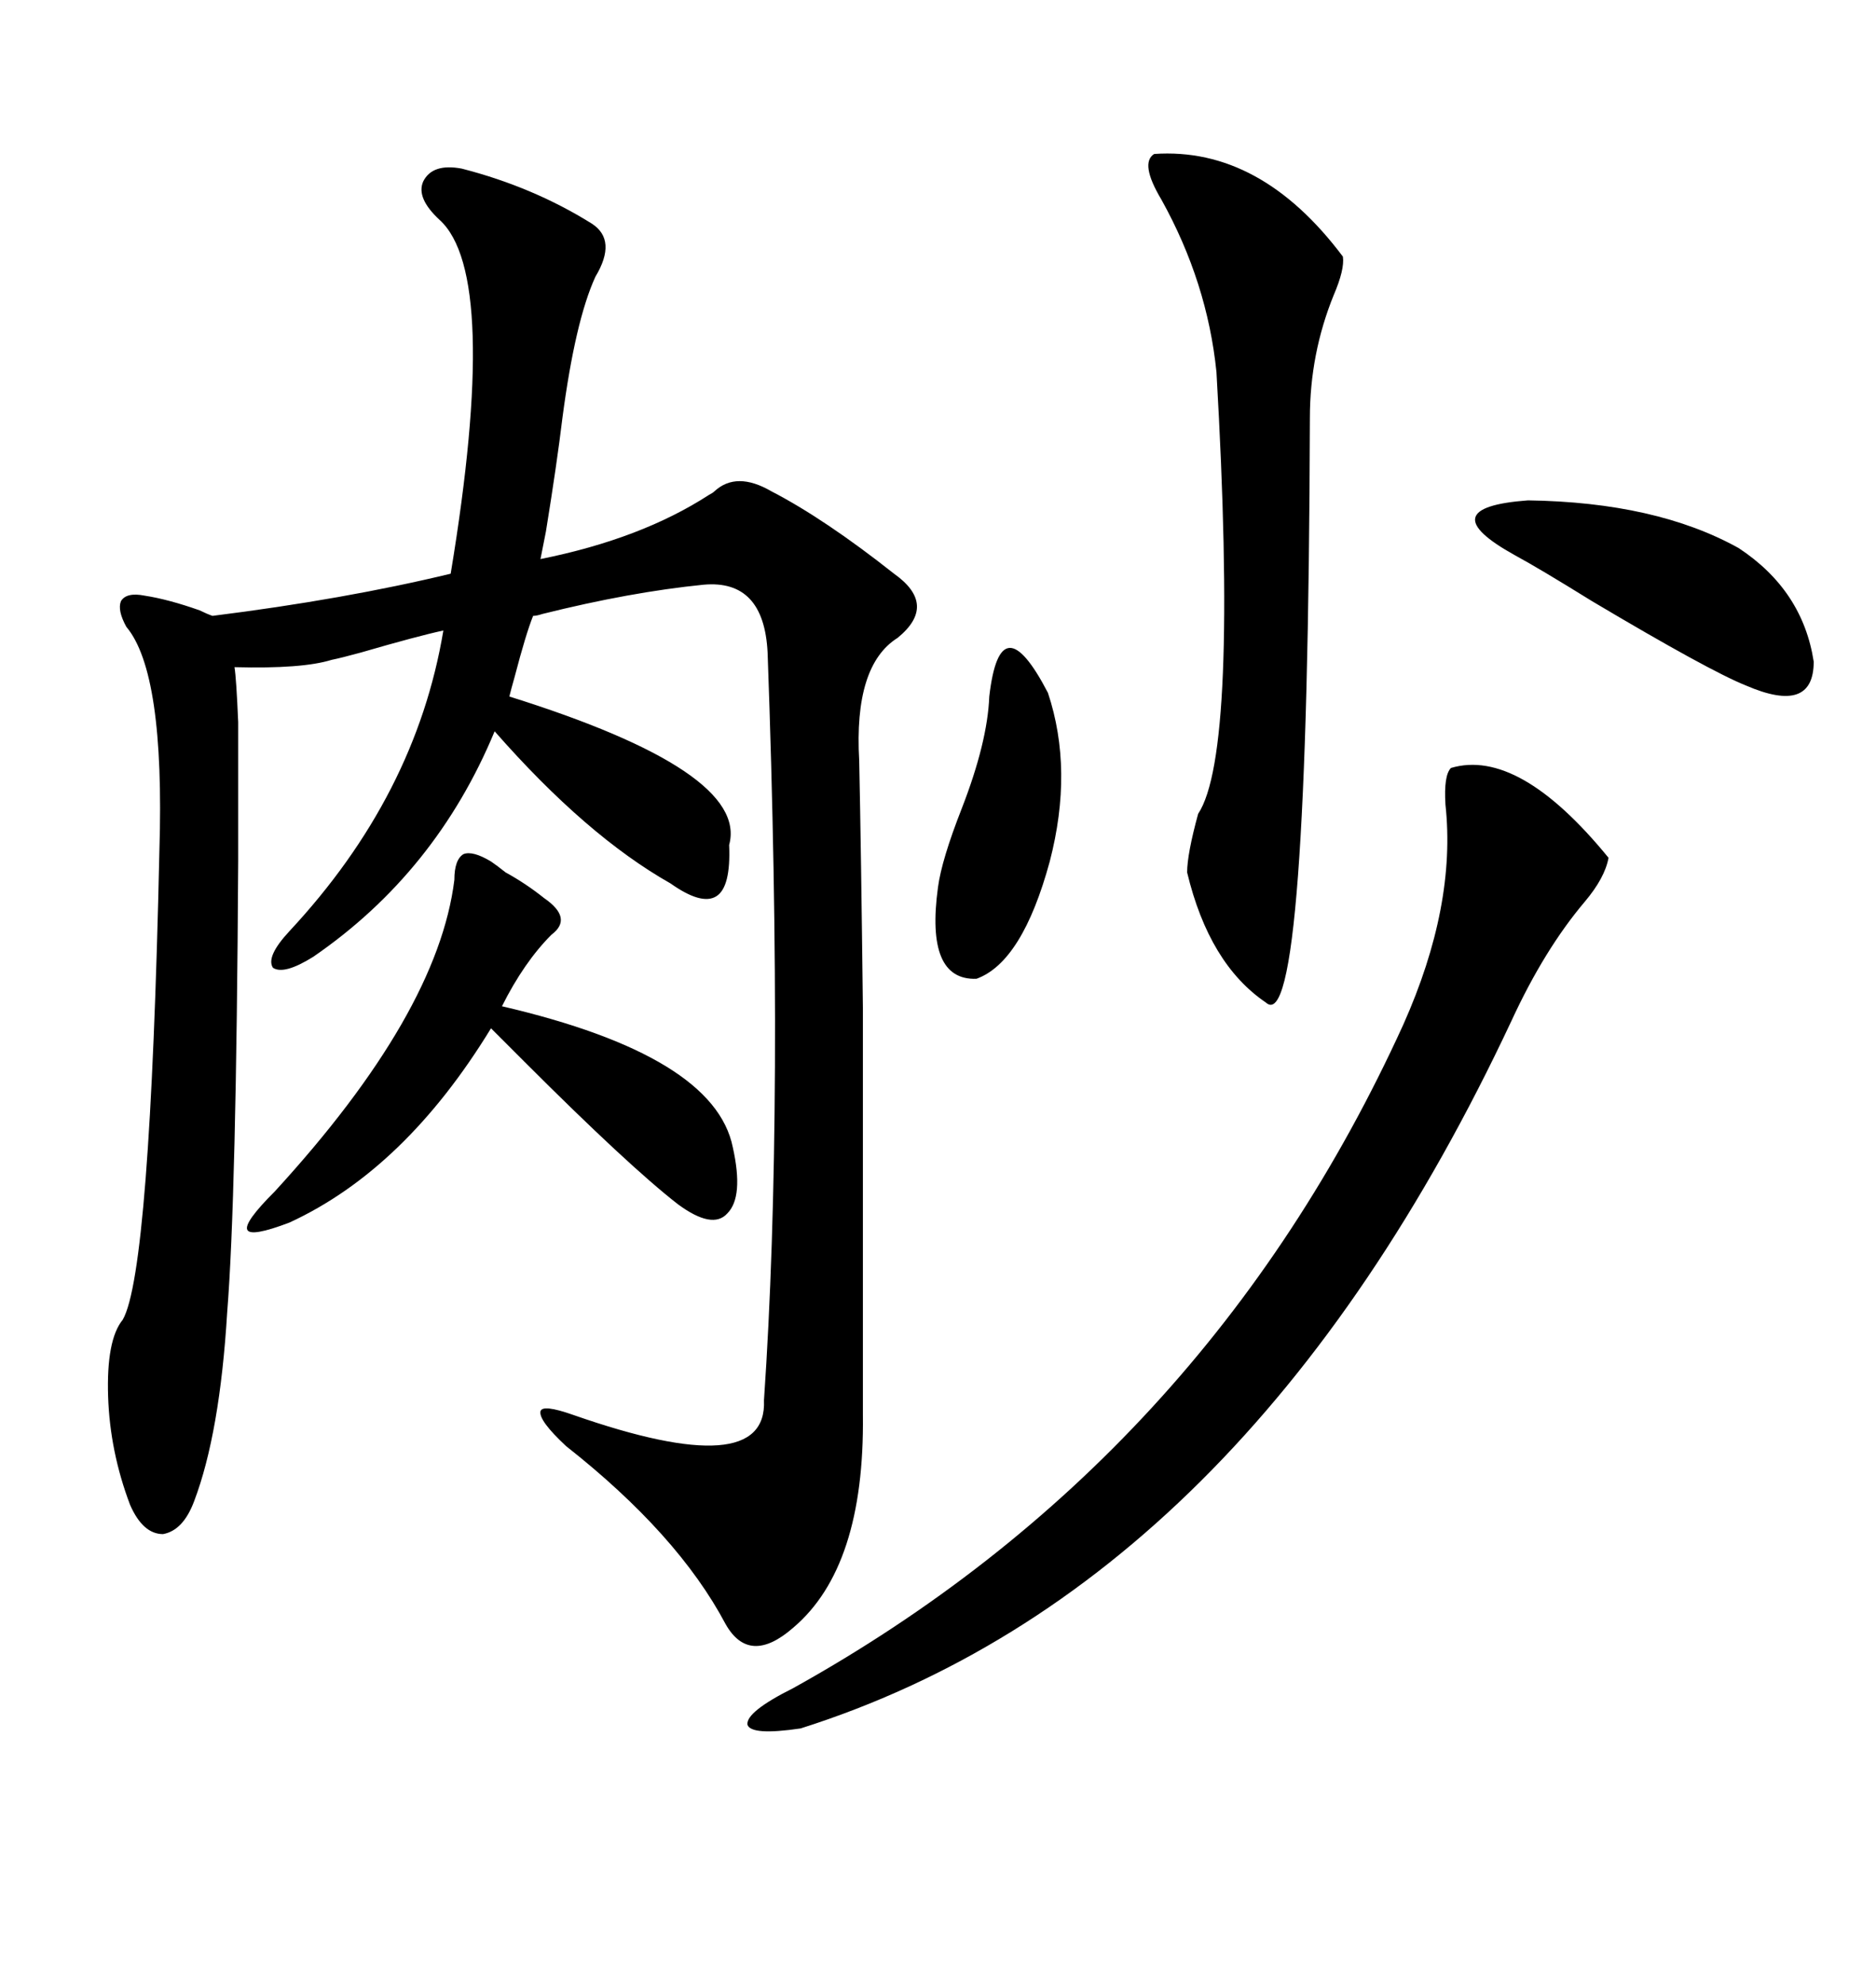 <svg xmlns="http://www.w3.org/2000/svg" xmlns:xlink="http://www.w3.org/1999/xlink" width="300" height="317.285"><path d="M73.83 26.95L73.83 26.95Q85.25 29.88 94.63 35.74L94.63 35.74Q98.73 38.38 95.21 44.24L95.21 44.24Q91.99 51.27 89.94 66.80L89.94 66.80Q89.06 74.12 87.30 84.96L87.30 84.96Q86.72 87.89 86.43 89.36L86.43 89.36Q102.54 86.13 113.38 79.10L113.38 79.10Q113.96 78.81 114.26 78.52L114.26 78.52Q117.77 75.29 123.34 78.52L123.34 78.52Q131.84 82.91 142.97 91.70L142.97 91.70Q150 96.68 143.55 101.95L143.55 101.95Q136.52 106.35 137.40 121.58L137.40 121.58Q137.70 135.94 137.99 161.13L137.99 161.13Q137.99 183.98 137.99 226.17L137.99 226.17Q138.28 250.49 126.86 260.16L126.86 260.16Q119.82 266.31 116.02 259.57L116.02 259.57Q108.40 245.21 90.53 231.15L90.53 231.15Q86.13 227.05 86.43 225.59L86.43 225.59Q86.72 224.41 91.70 226.17L91.70 226.17Q122.75 237.01 122.17 223.83L122.17 223.83Q125.39 176.95 122.75 104.30L122.75 104.30Q122.17 92.58 112.50 93.46L112.50 93.46Q100.78 94.63 86.72 98.14L86.72 98.14Q85.84 98.44 85.25 98.44L85.25 98.44Q84.08 101.37 82.32 108.11L82.32 108.11Q81.74 110.16 81.45 111.33L81.45 111.33Q119.82 123.34 116.60 135.06L116.60 135.06Q116.89 141.80 114.55 143.26L114.55 143.26Q112.21 144.73 107.23 141.21L107.23 141.21Q93.75 133.59 79.10 116.89L79.10 116.89Q69.73 139.45 50.10 152.93L50.10 152.93Q45.41 155.86 43.65 154.69L43.65 154.69Q42.48 152.93 46.29 148.83L46.29 148.83Q66.50 127.15 70.90 100.78L70.90 100.78Q66.80 101.66 57.71 104.30L57.71 104.30Q54.49 105.18 53.03 105.47L53.03 105.47Q48.34 106.93 37.50 106.64L37.50 106.64Q37.79 108.40 38.09 115.43L38.09 115.43Q38.09 118.95 38.09 123.93L38.09 123.93Q38.09 128.32 38.09 137.70L38.09 137.70Q37.79 191.60 36.33 209.77L36.33 209.77Q35.16 229.10 31.05 239.94L31.05 239.94Q29.30 244.63 26.07 245.21L26.07 245.21Q22.85 245.21 20.80 240.53L20.80 240.53Q17.58 232.03 17.29 223.24L17.29 223.24Q16.99 214.16 19.63 210.94L19.63 210.94Q24.02 203.32 25.49 135.94L25.49 135.94Q26.37 107.52 20.21 100.20L20.21 100.20Q18.75 97.56 19.34 96.09L19.34 96.09Q20.21 94.63 23.14 95.21L23.14 95.21Q26.95 95.80 31.93 97.56L31.93 97.56Q33.11 98.14 33.98 98.44L33.98 98.44Q55.08 95.80 72.07 91.70L72.07 91.70Q79.98 43.95 70.31 35.16L70.31 35.16Q66.50 31.64 67.68 29.00L67.68 29.00Q69.14 26.07 73.83 26.95ZM257.23 137.11L257.23 137.11Q256.64 140.33 253.42 144.14L253.42 144.14Q246.97 151.76 241.70 163.18L241.70 163.18Q199.22 253.71 128.03 276.27L128.03 276.27Q120.12 277.44 119.53 275.68L119.53 275.68Q119.24 273.63 126.86 269.82L126.86 269.82Q192.77 233.20 224.41 163.77L224.41 163.77Q232.91 144.73 231.15 128.61L231.15 128.61Q230.86 123.93 232.03 122.75L232.03 122.75Q242.87 119.53 257.23 137.11ZM184.57 24.61L184.57 24.61Q201.56 23.44 214.75 41.02L214.75 41.02Q215.04 43.07 213.28 47.17L213.28 47.17Q209.47 56.54 209.47 66.80L209.47 66.80Q209.18 166.41 202.44 160.25L202.44 160.25Q193.36 154.10 189.84 139.45L189.84 139.45Q189.84 136.52 191.60 130.08L191.60 130.08Q198.05 120.41 194.53 59.47L194.53 59.47Q193.07 45.12 185.74 31.93L185.74 31.93Q182.23 26.07 184.57 24.61ZM78.52 137.70L78.52 137.70Q79.39 138.28 80.86 139.45L80.86 139.45Q84.08 141.21 87.01 143.55L87.01 143.55Q91.70 146.78 88.18 149.41L88.18 149.41Q83.79 153.81 80.27 160.84L80.27 160.84Q114.26 168.75 117.19 183.40L117.19 183.40Q118.95 191.31 116.31 193.95L116.31 193.95Q113.96 196.58 108.40 192.48L108.40 192.48Q100.49 186.33 83.79 169.63L83.79 169.63Q80.27 166.11 78.52 164.36L78.52 164.36Q64.75 186.91 46.29 195.41L46.29 195.41Q40.14 197.75 39.55 196.58L39.55 196.58Q38.96 195.41 43.95 190.43L43.95 190.43Q70.02 162.01 72.66 140.63L72.66 140.63Q72.66 137.40 74.12 136.52L74.12 136.52Q75.59 135.94 78.52 137.70ZM278.03 87.60L278.03 87.60Q288.28 94.34 290.04 105.76L290.04 105.76Q290.04 114.26 279.20 109.57L279.20 109.57Q273.34 107.23 254.59 96.09L254.59 96.09Q246.09 90.82 242.29 88.77L242.29 88.77Q228.52 81.15 244.34 79.98L244.34 79.98Q264.84 80.27 278.03 87.60ZM158.20 111.33L158.20 111.33Q159.96 96.09 167.58 110.74L167.58 110.74Q171.68 123.05 167.87 137.70L167.87 137.70Q163.48 153.81 156.15 156.45L156.15 156.45Q147.95 156.74 150 141.80L150 141.80Q150.59 137.40 153.81 129.20L153.81 129.20Q157.91 118.65 158.20 111.33Z"/></svg>